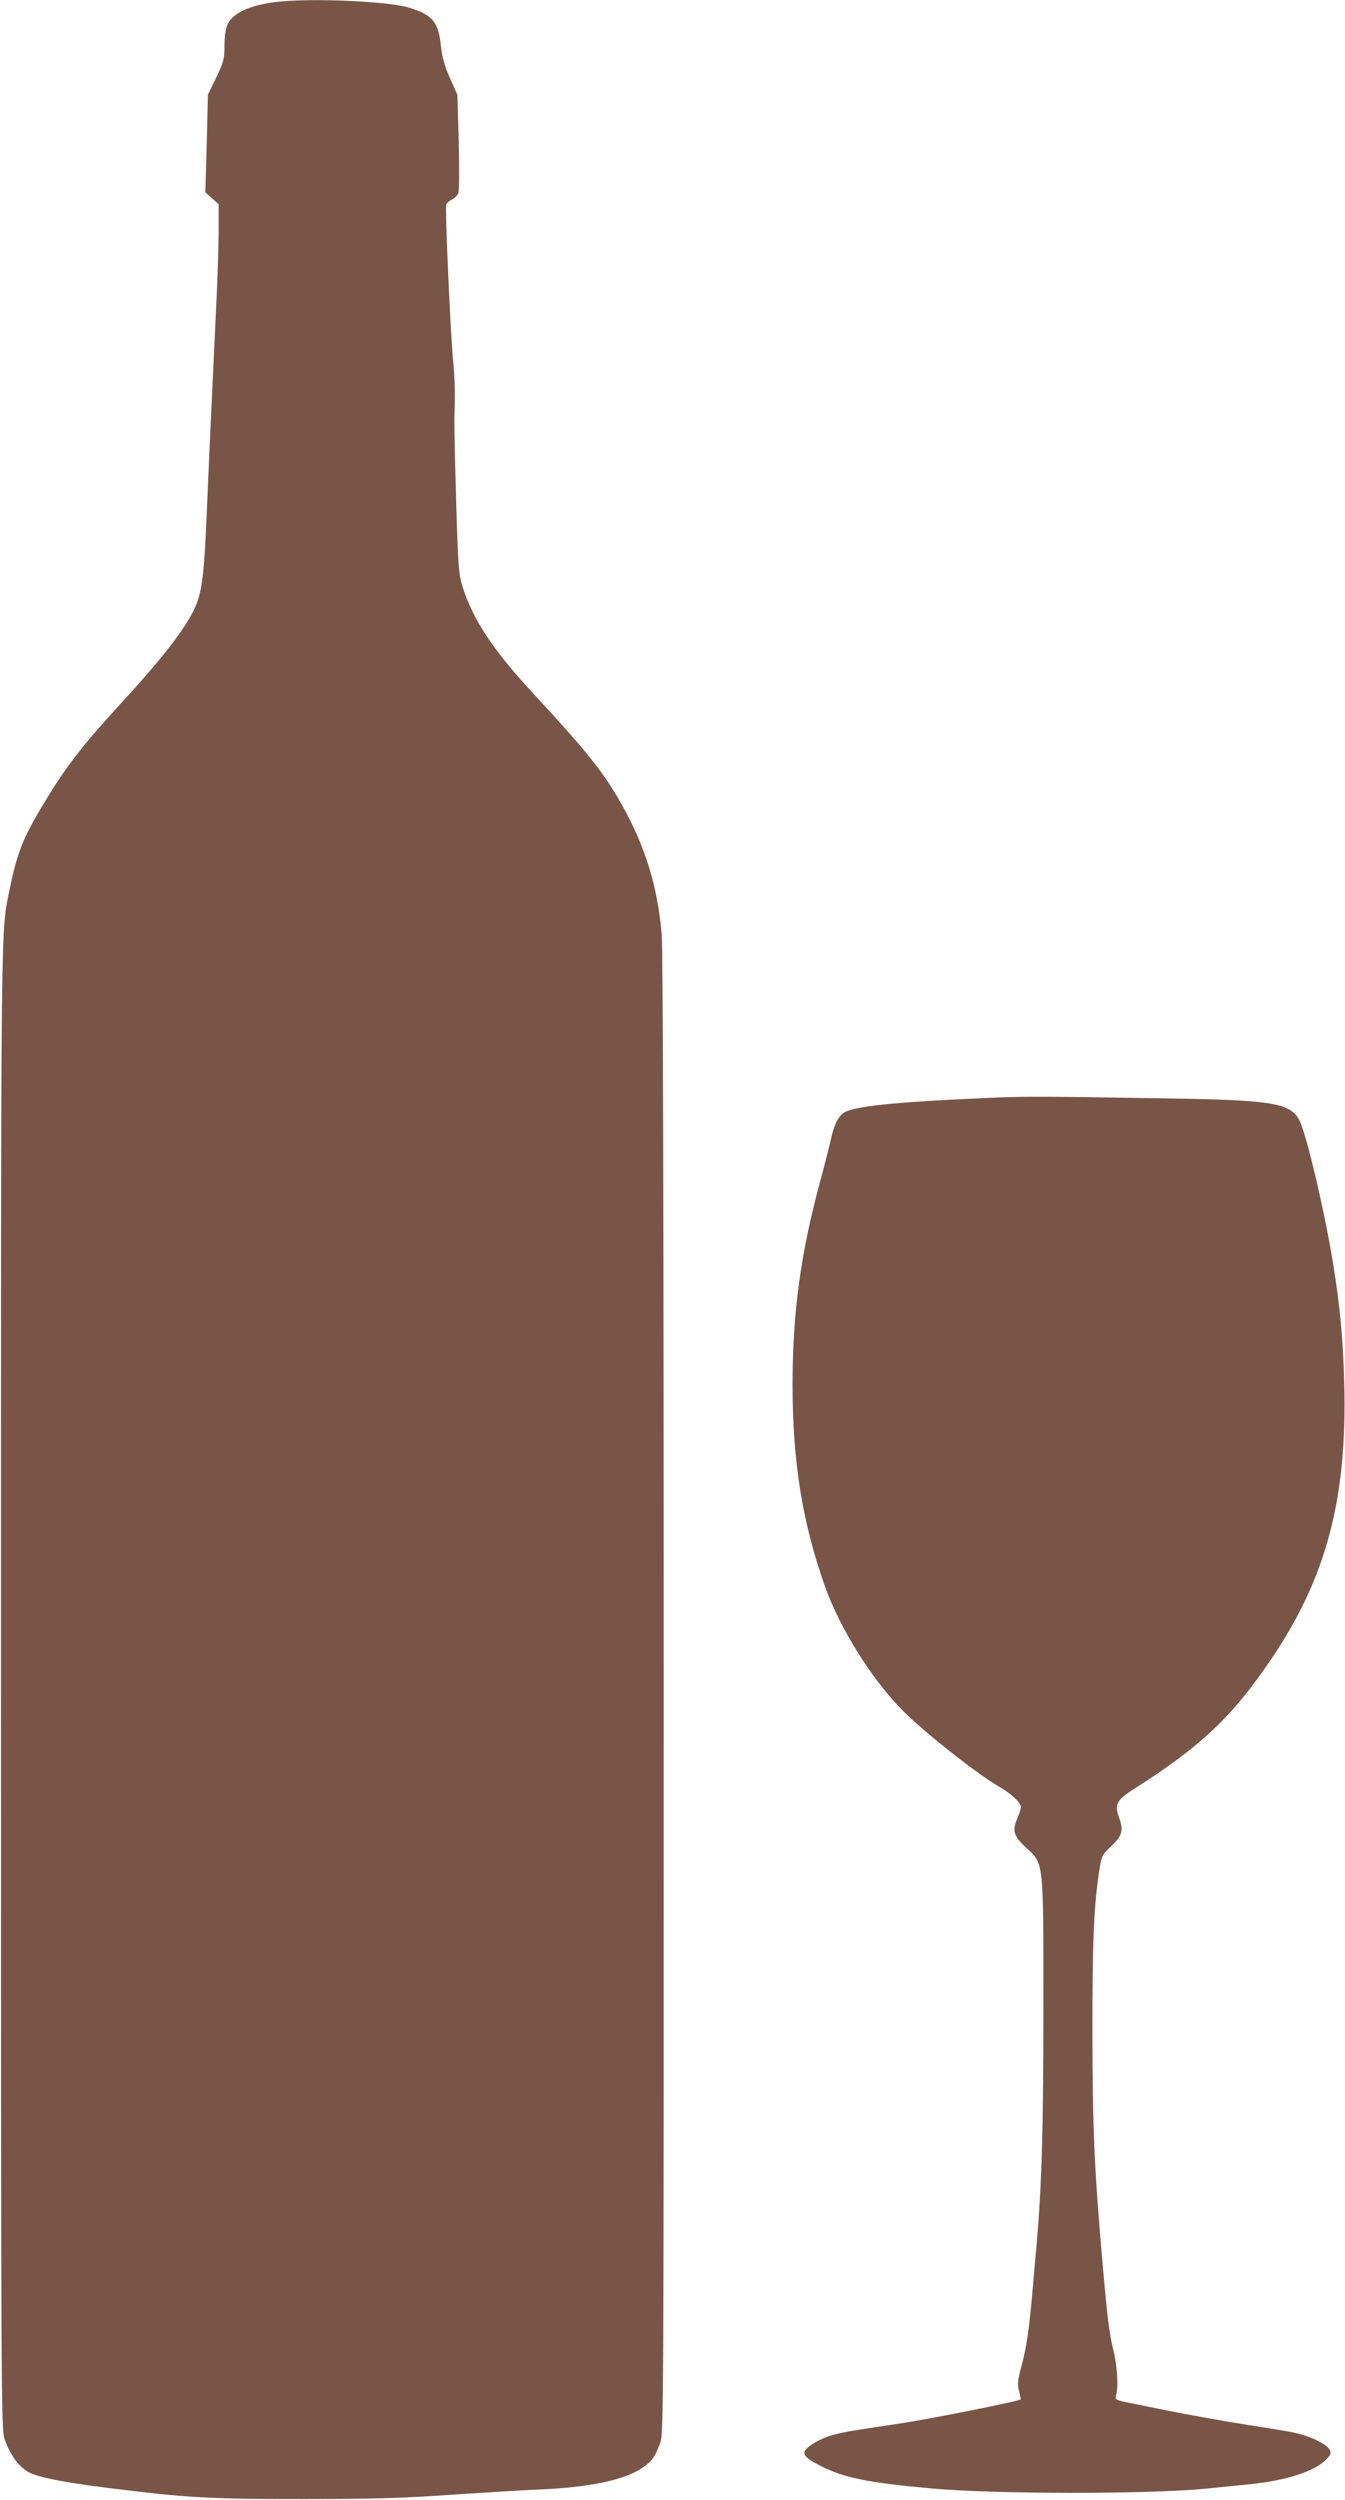 <?xml version="1.0" standalone="no"?>
<!DOCTYPE svg PUBLIC "-//W3C//DTD SVG 20010904//EN"
 "http://www.w3.org/TR/2001/REC-SVG-20010904/DTD/svg10.dtd">
<svg version="1.0" xmlns="http://www.w3.org/2000/svg"
 width="689pt" height="1280pt" viewBox="0 0 689 1280"
 preserveAspectRatio="xMidYMid meet">
<g transform="translate(0,1280) scale(0.1,-0.1)"
fill="#795548" stroke="none">
<path d="M1415 12790 c-133 -16 -222 -56 -249 -114 -10 -22 -16 -60 -16 -109
0 -68 -4 -84 -42 -163 l-43 -89 -6 -250 -7 -250 34 -30 34 -30 0 -135 c0 -74
-5 -225 -10 -335 -5 -110 -16 -339 -24 -510 -8 -170 -20 -431 -26 -580 -12
-304 -23 -405 -51 -481 -41 -108 -154 -258 -384 -509 -186 -202 -277 -317
-373 -473 -130 -210 -161 -284 -201 -477 -48 -239 -46 -32 -46 -4080 0 -3629
1 -3812 18 -3861 28 -80 70 -139 121 -169 50 -29 201 -58 506 -94 320 -39 473
-46 920 -45 334 0 506 5 740 22 168 11 373 24 455 27 256 11 437 49 527 112
47 32 62 53 89 123 19 50 19 109 19 3827 0 2500 -4 3816 -10 3897 -22 251 -84
452 -206 669 -95 167 -174 266 -458 573 -199 215 -304 373 -356 539 -20 63
-23 105 -32 395 -11 385 -12 448 -8 560 1 47 -2 139 -9 205 -14 148 -42 780
-35 799 3 7 16 18 30 25 13 6 28 21 32 33 5 13 5 131 2 263 l-7 240 -38 85
c-27 61 -40 107 -46 161 -12 126 -42 162 -164 200 -107 33 -505 50 -680 29z"/>
<path d="M5080 7180 c-463 -20 -664 -39 -742 -69 -38 -14 -64 -60 -83 -150
-10 -42 -32 -130 -50 -196 -103 -376 -145 -683 -145 -1055 0 -395 51 -709 167
-1034 75 -210 232 -462 387 -623 100 -105 392 -336 501 -398 62 -35 115 -84
115 -106 0 -9 -9 -36 -19 -60 -27 -61 -18 -89 44 -147 93 -85 90 -57 90 -827
0 -623 -9 -912 -35 -1210 -6 -60 -15 -162 -20 -225 -18 -206 -31 -294 -56
-388 -21 -78 -23 -98 -14 -133 6 -23 10 -42 8 -43 -12 -10 -470 -101 -598
-120 -58 -9 -152 -23 -210 -32 -136 -20 -196 -38 -254 -74 -69 -44 -62 -64 41
-116 120 -60 238 -84 568 -114 320 -29 1100 -30 1400 -1 61 6 160 16 220 22
192 19 340 66 400 129 23 24 25 31 16 49 -13 24 -74 57 -140 76 -44 13 -76 19
-276 50 -121 19 -299 51 -415 74 -52 11 -134 27 -182 37 -86 17 -87 18 -80 43
12 45 5 153 -16 236 -19 76 -29 156 -52 415 -45 513 -53 707 -54 1215 0 463 8
645 36 823 10 69 14 76 59 119 58 55 65 81 43 144 -26 70 -14 94 73 149 348
221 510 375 713 678 277 413 382 816 366 1402 -6 228 -21 388 -56 605 -42 264
-139 676 -174 740 -45 85 -134 101 -586 110 -695 12 -815 13 -990 5z"/>
</g>
</svg>
